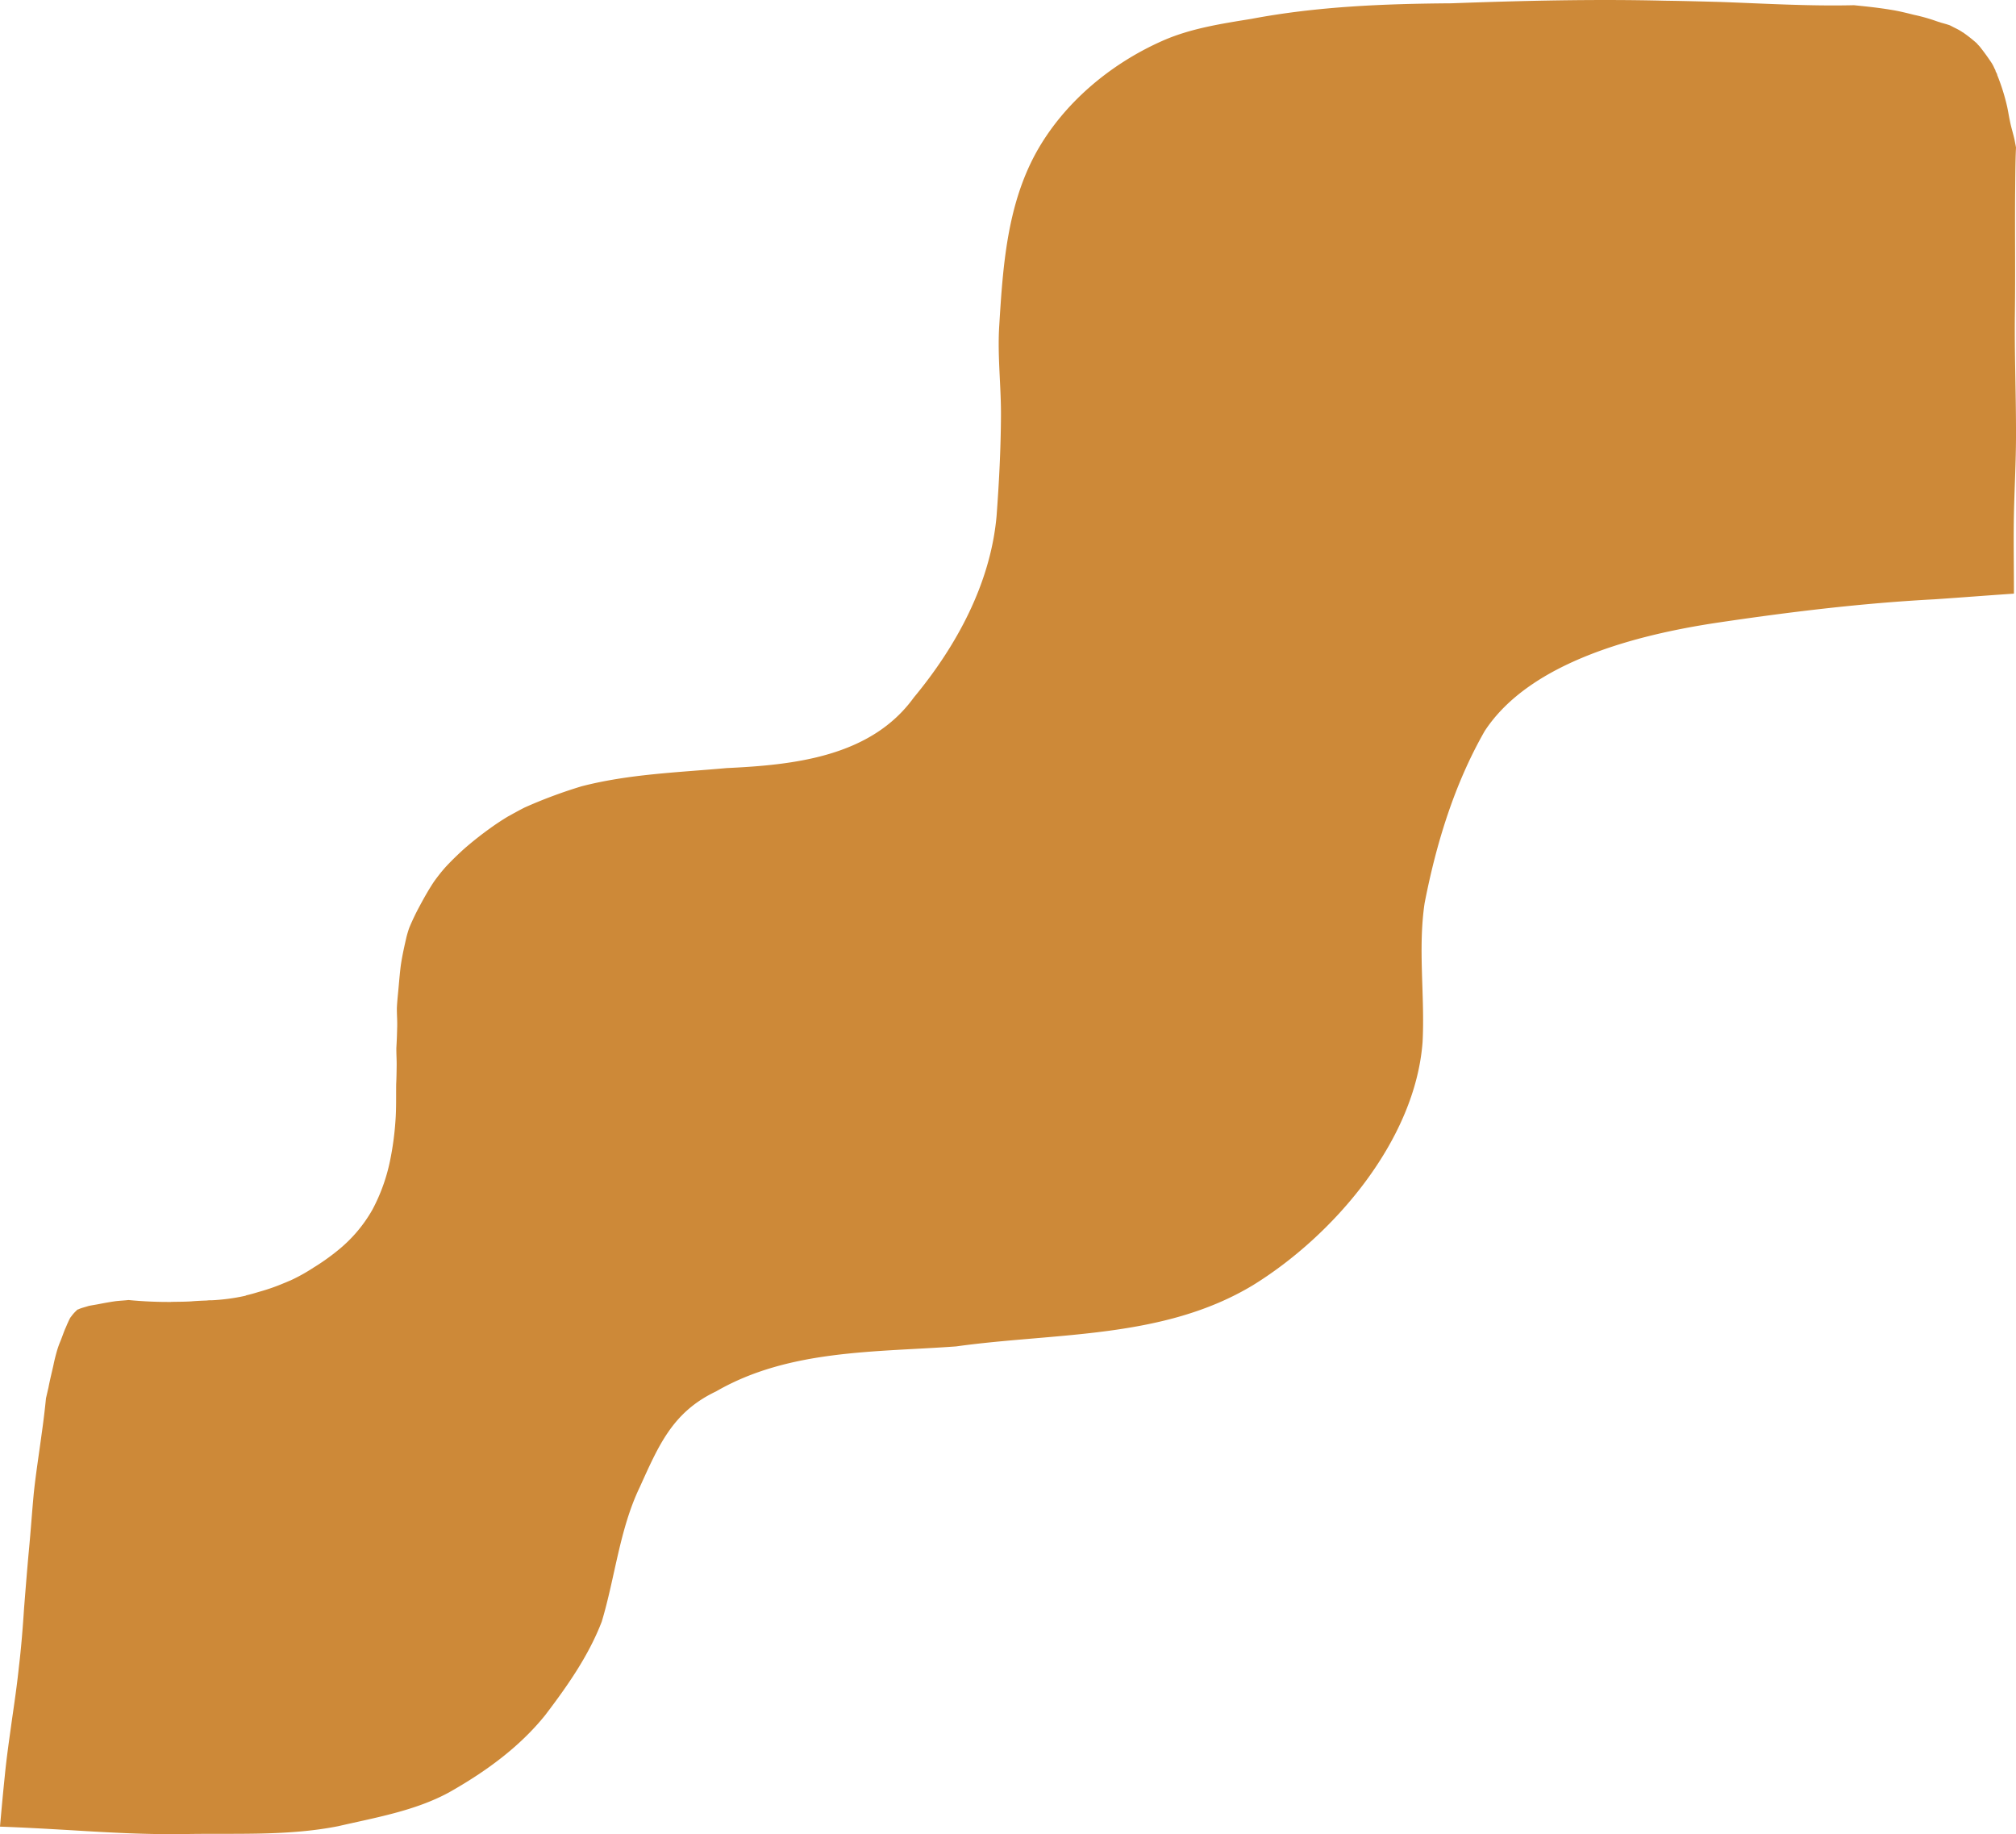 <svg xmlns="http://www.w3.org/2000/svg" width="415.425" height="377.904" viewBox="0 0 415.425 377.904"><path fill="#cd8938" d="M299.025.68c-13.809.1-27.569.638-41.2 3.214-6.275 1.02-12.656 1.983-18.469 4.6-10.657 4.758-20.286 12.829-25.929 23.1-5.918 10.868-6.773 23.339-7.516 35.483-.4 6.154.378 12.323.353 18.481-.037 7.038-.39 13.8-.907 20.774-1.248 13.9-8.262 26.785-17.067 37.4-8.826 12.205-24.688 13.872-38.557 14.52-10.126.916-20.085 1.229-29.857 3.744a100 100 0 0 0-11.722 4.36c-1.185.59-2.317 1.235-3.5 1.88a54 54 0 0 0-3.67 2.428 71 71 0 0 0-5.46 4.329c-1.3 1.193-2.6 2.442-3.794 3.746-.815.925-1.576 1.9-2.284 2.886-1.091 1.635-2.077 3.382-3.009 5.13a47 47 0 0 0-2.089 4.373c-.222.6-.39 1.2-.558 1.807-.453 1.974-.907 3.948-1.2 5.979-.178 1.372-.3 2.8-.429 4.229-.126 1.483-.305 2.965-.379 4.5-.018 1.43.124 2.861.052 4.29a97 97 0 0 1-.158 3.957c-.015 1.21.076 2.421.061 3.63-.017 1.32-.033 2.584-.1 3.9-.032 2.529.043 5.005-.149 7.532a61 61 0 0 1-1.122 8.234 37.3 37.3 0 0 1-3.607 10.015 29.3 29.3 0 0 1-7.226 8.487 45.5 45.5 0 0 1-4.968 3.511 36.4 36.4 0 0 1-4.743 2.634c-.43.159-.861.374-1.291.533a41 41 0 0 1-5.161 1.8c-.86.264-1.773.527-2.685.736h.107a.2.2 0 0 0-.161.053c-.054 0-.161.053-.215.052a41 41 0 0 1-6.862.9 5 5 0 0 0-.91.043h.054c-1.071.041-2.2.082-3.267.178-1.393.092-2.837.074-4.229.111l.482.006a86 86 0 0 1-9.2-.392c-.911.1-1.821.142-2.679.241-1.072.151-2.2.357-3.272.563-.751.155-1.5.256-2.253.411-.645.212-1.343.368-1.988.635-.054.054-.161.053-.269.106-.054 0-.054.054-.108.054l-.271.271a7.5 7.5 0 0 0-.869.979c-.109.164-.218.272-.327.436-.165.328-.33.655-.44.929-.22.437-.386.93-.606 1.367-.332.821-.61 1.642-.941 2.463a18 18 0 0 0-.833 2.409c-.225.822-.45 1.7-.622 2.576-.341 1.535-.735 3.07-1.022 4.606-.17.713-.34 1.481-.51 2.193q-.368 3.708-.9 7.413c-.533 4.007-1.172 8.013-1.6 12.022-.371 3.9-.635 7.855-1.006 11.755-.372 4.009-.692 8.075-1.01 12.085-.266 4.066-.585 8.076-1.064 12.084-.366 3.515-.894 7.192-1.422 10.815-.527 3.855-1.112 7.752-1.486 11.652-.365 3.459-.678 6.975-.989 10.435 4.921.173 9.788.455 14.708.738 7.807.484 15.562.913 23.377.792 10.545-.2 21.241.436 31.649-1.631 7.675-1.772 15.774-3.153 22.726-6.914 7.439-4.194 14.514-9.273 19.9-15.968 4.517-5.936 8.932-12.2 11.644-19.263 2.739-9.094 3.667-18.98 7.791-27.616 3.909-8.583 6.727-15.531 15.773-19.815 14.988-8.662 32.8-8.05 49.461-9.268 20.64-2.871 42.672-1.49 61.116-12.583 16.721-10.29 33.508-29.928 35-50.145.5-9.507-.987-19.149.418-28.589 2.4-12.342 6.146-24.557 12.386-35.476 9.388-14.342 31.614-19.833 47.593-22.269 14.96-2.229 29.968-4.072 45.124-4.869 5.463-.37 10.874-.8 16.337-1.166.009-4.894-.088-9.845-.026-14.738.079-6.213.479-12.421.452-18.636 0-8.139-.328-16.281-.224-24.418s-.007-16.277.044-24.47c.041-3.244.028-6.433.177-9.676-.1-.551-.2-1.047-.3-1.6-.3-1.324-.716-2.594-.967-3.917-.2-.937-.35-1.929-.552-2.867a43 43 0 0 0-1.953-6.294c0-.055-.053-.056-.053-.111s-.052-.111-.05-.221a1.7 1.7 0 0 0-.209-.443.2.2 0 0 0 .052.111c0-.055-.052-.111-.1-.221s-.105-.166-.1-.276c0 .055.053.056.052.111a2.6 2.6 0 0 0-.261-.553 7 7 0 0 0-.574-1.107 46 46 0 0 0-2.367-3.275c-.21-.278-.475-.5-.686-.779a30 30 0 0 0-2.914-2.292h-.053a.053.053 0 0 1-.053-.056c-.266-.168-.531-.337-.85-.506-.425-.225-.8-.4-1.223-.62.054 0 .053.056.106.056-.159-.112-.372-.17-.531-.282-.64-.228-1.28-.4-1.92-.574a.2.2 0 0 1 .16.057 1 1 0 0 0-.373-.115h.054c-.054 0-.053-.056-.107-.056h-.065c-.373-.115-.693-.229-1.013-.343a37 37 0 0 0-4.213-1.154c-1.6-.405-3.254-.811-4.856-1.052-2.51-.417-4.969-.668-7.481-.92-9.152.217-18.35-.34-27.551-.673-3.8-.1-7.65-.207-11.449-.256-14.82-.358-29.437.006-43.998.535"/></svg>